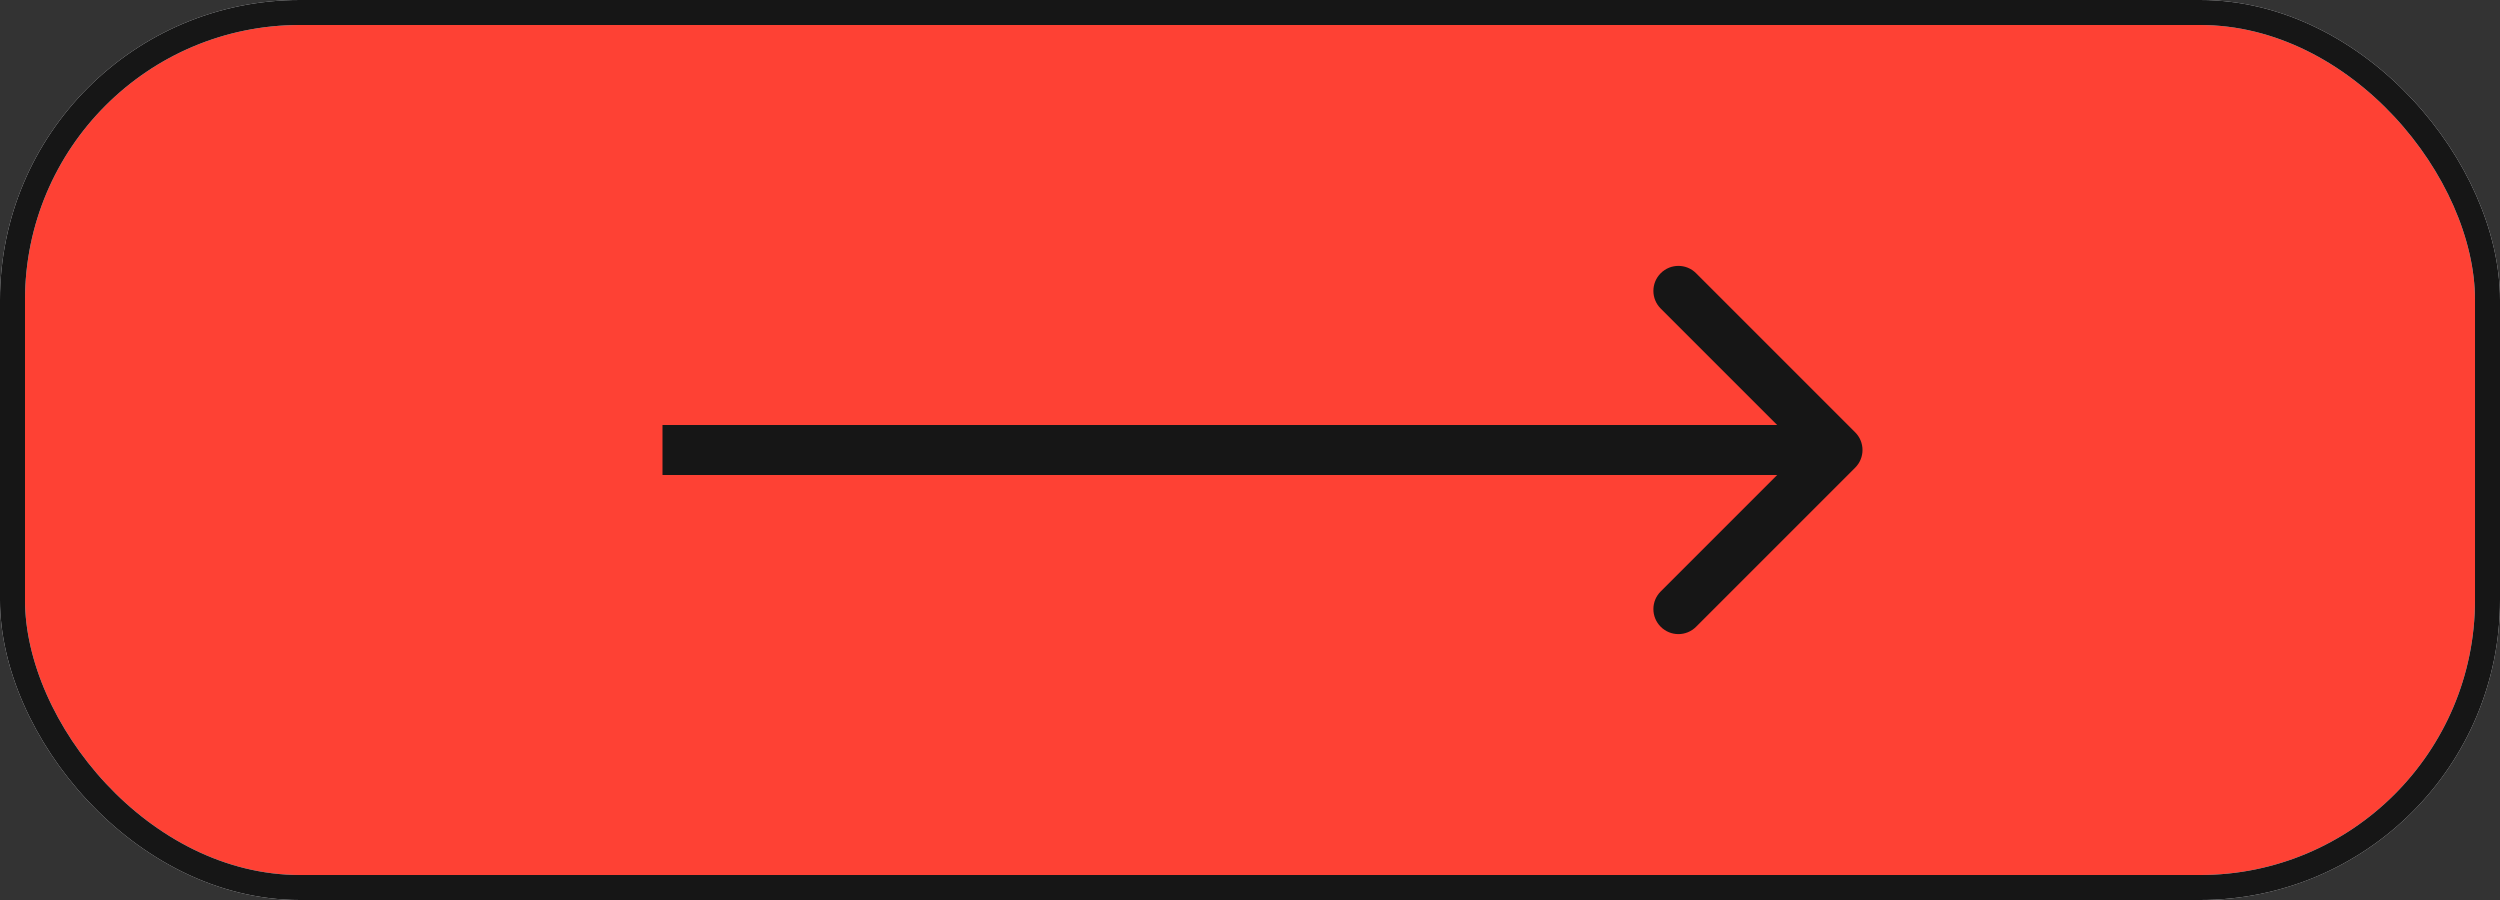 <?xml version="1.0" encoding="UTF-8"?>
<svg xmlns="http://www.w3.org/2000/svg" width="100" height="36" viewBox="0 0 100 36" fill="none">
  <rect x="0" y="0" width="100" height="36" fill="#333333" stroke="none"/>
  <rect x="0.5" y="0.5" width="99" height="35" rx="11.5" fill="#FE4134"></rect>
  <path d="M74.207 18.707C74.598 18.317 74.598 17.683 74.207 17.293L67.843 10.929C67.453 10.538 66.82 10.538 66.429 10.929C66.038 11.319 66.038 11.953 66.429 12.343L72.086 18L66.429 23.657C66.038 24.047 66.038 24.68 66.429 25.071C66.82 25.462 67.453 25.462 67.843 25.071L74.207 18.707ZM26.5 19H73.5V17H26.5V19Z" fill="#161616"></path>
  <rect x="0.5" y="0.5" width="99" height="35" rx="11.5" stroke="#F3F4F7"></rect>
  <rect x="0.5" y="0.5" width="99" height="35" rx="11.5" stroke="#161616"></rect>
</svg>
